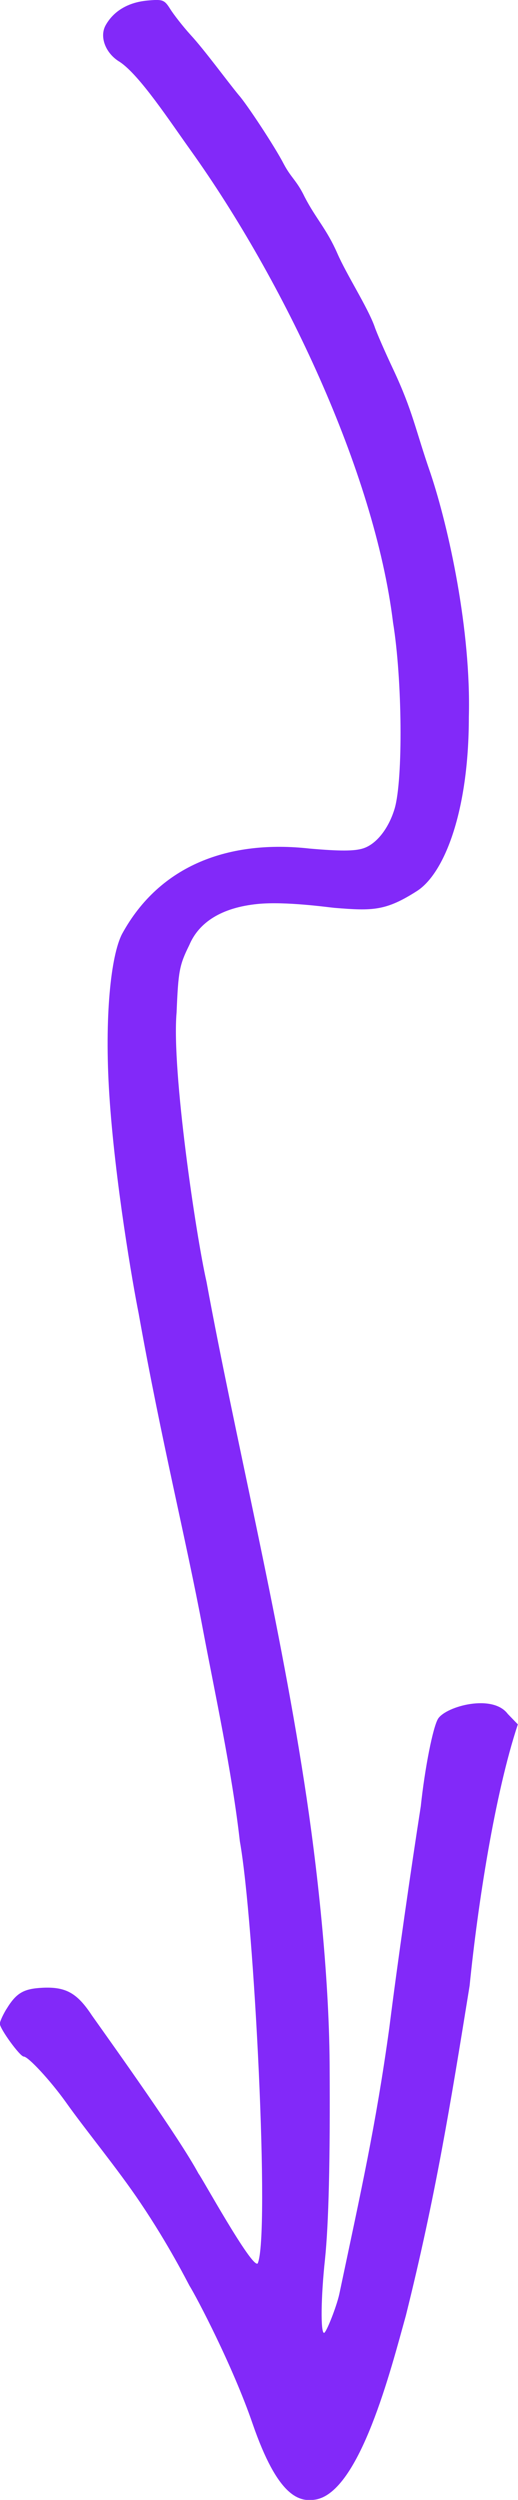 <svg width="45" height="217" viewBox="0 0 45 217" fill="none" xmlns="http://www.w3.org/2000/svg">
<g clip-path="url(#clip0_5111_4158)">
<path d="M0.552 174.408C1.414 172.989 2.047 172.624 3.704 172.543C5.724 172.449 6.707 173.003 7.987 174.949C10.075 177.894 15.597 185.61 17.254 188.691C17.402 188.786 21.9 196.961 22.385 196.474C23.463 194.15 22.089 166.828 20.836 159.828C20.149 153.761 18.654 146.896 17.631 141.464C16.136 133.492 14.034 125.154 12.041 113.993C11.556 111.588 9.98 102.561 9.495 95.008C9.064 88.278 9.63 82.954 10.6 81.076C13.9 75.022 19.988 72.887 26.897 73.658C29.497 73.887 30.79 73.887 31.544 73.644C32.703 73.279 33.78 71.901 34.292 70.158C35.019 67.604 34.952 58.996 34.144 54.037C32.528 40.849 24.581 24.282 16.594 13.094C14.789 10.581 12.149 6.54 10.411 5.378C9.172 4.648 8.607 3.189 9.186 2.176C9.873 0.959 11.125 0.216 12.742 0.054C14.142 -0.081 14.277 -0.027 14.789 0.784C15.085 1.257 15.88 2.284 16.567 3.04C17.765 4.338 19.759 7.067 20.742 8.256C21.402 8.986 23.88 12.729 24.662 14.256C25.295 15.445 25.793 15.688 26.466 17.094C27.436 18.972 28.379 19.877 29.308 21.999C30.116 23.85 31.908 26.62 32.528 28.309C32.703 28.85 33.443 30.539 34.157 32.052C35.881 35.728 36.07 37.255 37.417 41.133C38.979 45.822 40.932 54.686 40.73 62.239C40.73 70.455 38.589 75.833 36.218 77.347C33.511 79.076 32.379 79.076 29.066 78.806C28.568 78.765 24.823 78.225 22.385 78.468C19.261 78.779 17.281 80.049 16.445 82.035C15.584 83.779 15.489 84.279 15.341 87.886C14.896 92.927 17.038 107.304 17.941 111.263C20.419 124.749 24.109 139.681 26.426 154.68C27.571 162.031 28.581 171.368 28.635 179.124C28.689 187.556 28.554 193.029 28.231 196.137C27.881 199.366 27.84 202.501 28.15 202.501C28.339 202.501 29.214 200.285 29.47 199.163C31.383 190.083 32.635 184.583 33.821 176.016C34.534 170.341 35.733 162.044 36.555 156.788C36.905 153.477 37.619 149.869 38.063 149.18C38.764 148.112 42.791 147.004 44.111 148.775L44.986 149.68C42.979 155.747 41.498 165.382 40.797 172.368C39.114 182.772 37.834 190.664 35.262 200.988C33.969 205.636 31.261 216.351 27.396 216.973C25.982 217.203 24.136 216.743 21.941 210.379C20.217 205.366 17.078 199.393 16.459 198.407C16.257 198.042 14.681 194.893 12.203 191.218C10.209 188.245 7.462 184.935 5.711 182.462C4.377 180.597 2.451 178.516 2.061 178.516C1.737 178.516 -0.014 176.111 -0.014 175.665C-0.014 175.476 0.242 174.922 0.539 174.422L0.552 174.408Z" fill="#8229F9"/>
</g>
<defs>
<clipPath id="clip0_5111_4158">
<rect width="217" height="45" fill="white" transform="translate(45) rotate(90)"/>
</clipPath>
</defs>
</svg>
